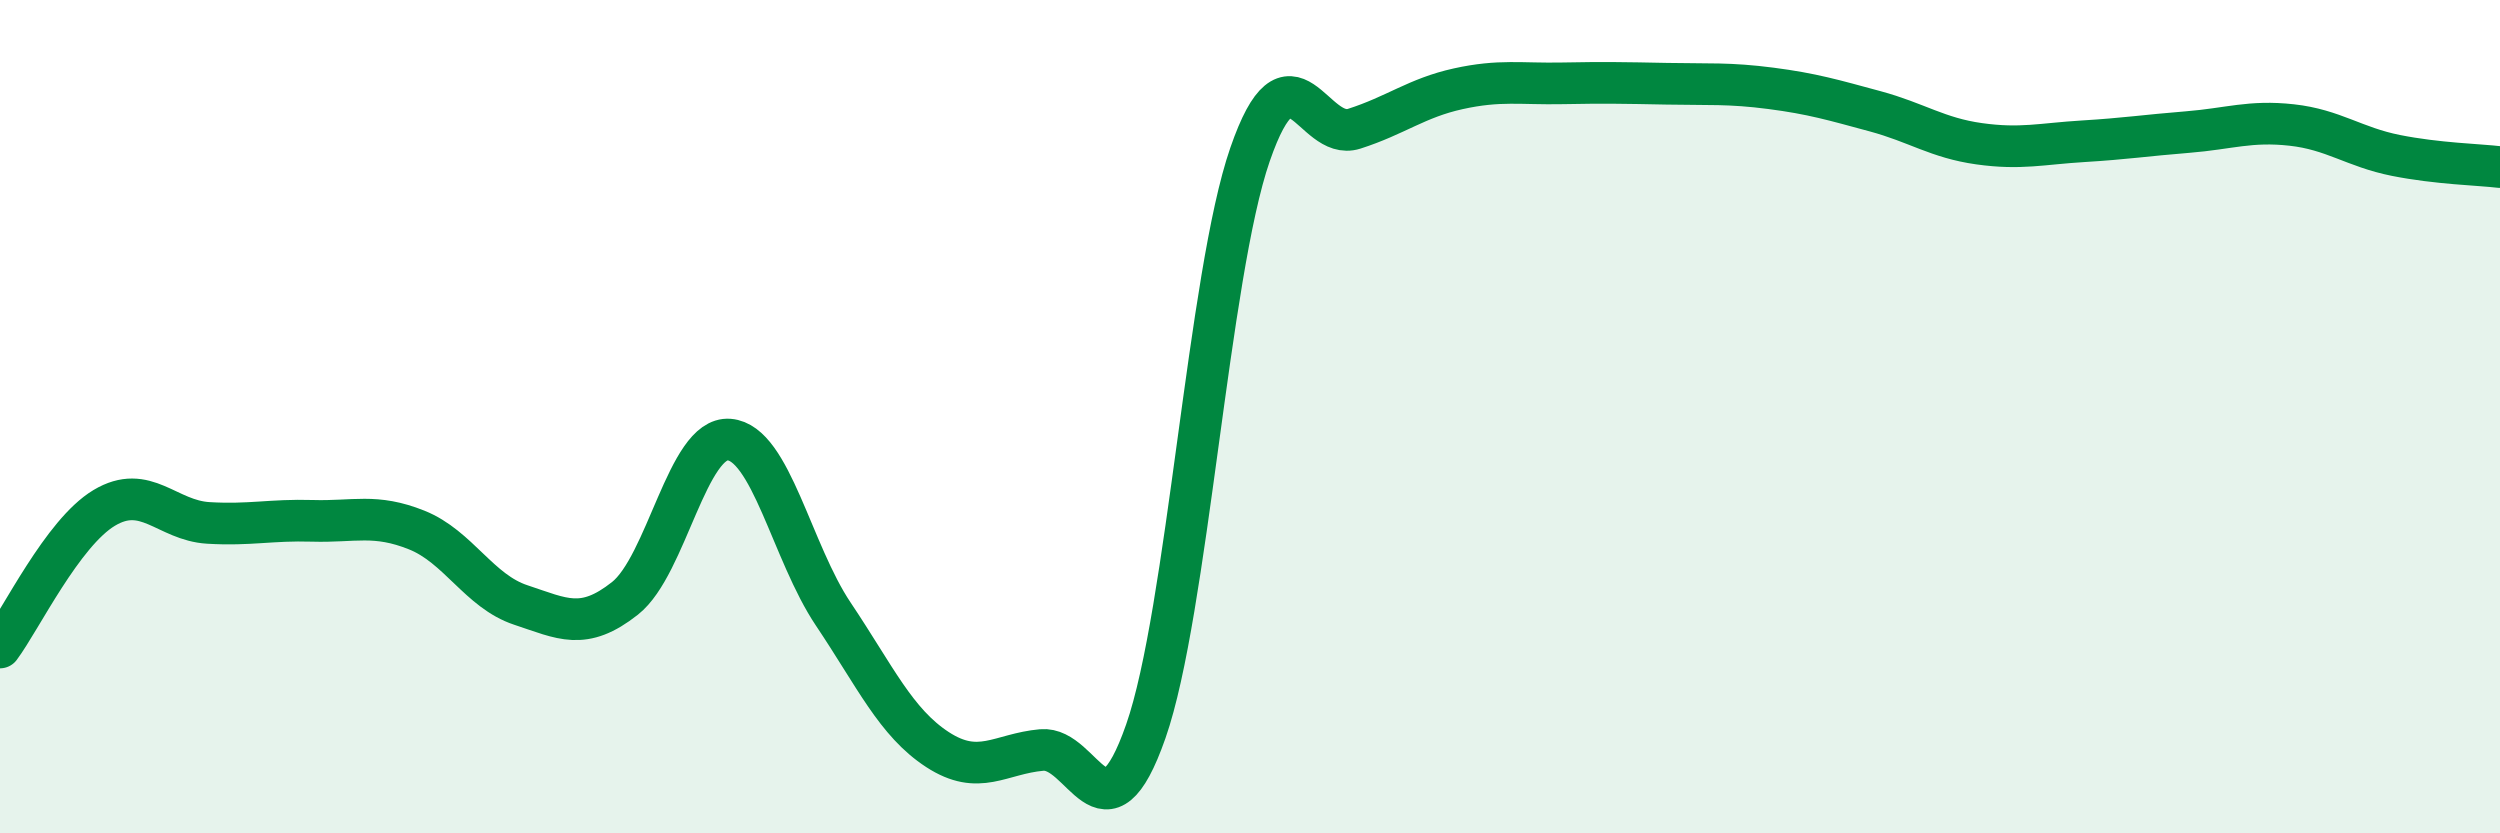 
    <svg width="60" height="20" viewBox="0 0 60 20" xmlns="http://www.w3.org/2000/svg">
      <path
        d="M 0,15.54 C 0.5,14.87 1.5,12.79 2.5,12.19 C 3.5,11.59 4,12.49 5,12.55 C 6,12.61 6.5,12.47 7.5,12.5 C 8.5,12.53 9,12.32 10,12.72 C 11,13.12 11.5,14.19 12.5,14.52 C 13.5,14.85 14,15.15 15,14.36 C 16,13.57 16.5,10.47 17.5,10.55 C 18.5,10.63 19,13.25 20,14.74 C 21,16.23 21.5,17.34 22.5,17.99 C 23.5,18.64 24,18.09 25,18 C 26,17.91 26.5,20.41 27.5,17.55 C 28.5,14.69 29,6.6 30,3.71 C 31,0.82 31.5,3.41 32.5,3.09 C 33.5,2.77 34,2.35 35,2.13 C 36,1.91 36.5,2.02 37.5,2 C 38.5,1.98 39,1.99 40,2.01 C 41,2.03 41.5,1.99 42.5,2.12 C 43.5,2.25 44,2.4 45,2.67 C 46,2.94 46.5,3.31 47.5,3.45 C 48.5,3.59 49,3.45 50,3.39 C 51,3.33 51.5,3.25 52.5,3.17 C 53.5,3.09 54,2.89 55,3 C 56,3.11 56.5,3.53 57.5,3.73 C 58.5,3.93 59.5,3.95 60,4.01L60 20L0 20Z"
        fill="#008740"
        opacity="0.1"
        stroke-linecap="round"
        stroke-linejoin="round"
      />
      <path
        d="M 0,15.54 C 0.5,14.87 1.5,12.79 2.5,12.19 C 3.5,11.59 4,12.49 5,12.55 C 6,12.61 6.5,12.47 7.5,12.5 C 8.5,12.53 9,12.32 10,12.72 C 11,13.12 11.5,14.19 12.5,14.52 C 13.5,14.85 14,15.15 15,14.36 C 16,13.57 16.5,10.47 17.5,10.55 C 18.5,10.63 19,13.25 20,14.74 C 21,16.23 21.5,17.34 22.5,17.99 C 23.5,18.64 24,18.09 25,18 C 26,17.91 26.5,20.41 27.5,17.55 C 28.5,14.69 29,6.6 30,3.71 C 31,0.82 31.5,3.41 32.5,3.09 C 33.5,2.77 34,2.35 35,2.13 C 36,1.91 36.5,2.02 37.5,2 C 38.5,1.98 39,1.99 40,2.01 C 41,2.03 41.5,1.99 42.5,2.12 C 43.5,2.25 44,2.4 45,2.67 C 46,2.94 46.5,3.31 47.5,3.45 C 48.5,3.59 49,3.45 50,3.39 C 51,3.33 51.5,3.25 52.5,3.17 C 53.5,3.09 54,2.89 55,3 C 56,3.11 56.5,3.53 57.5,3.73 C 58.5,3.93 59.5,3.95 60,4.01"
        stroke="#008740"
        stroke-width="1"
        fill="none"
        stroke-linecap="round"
        stroke-linejoin="round"
      />
    </svg>
  